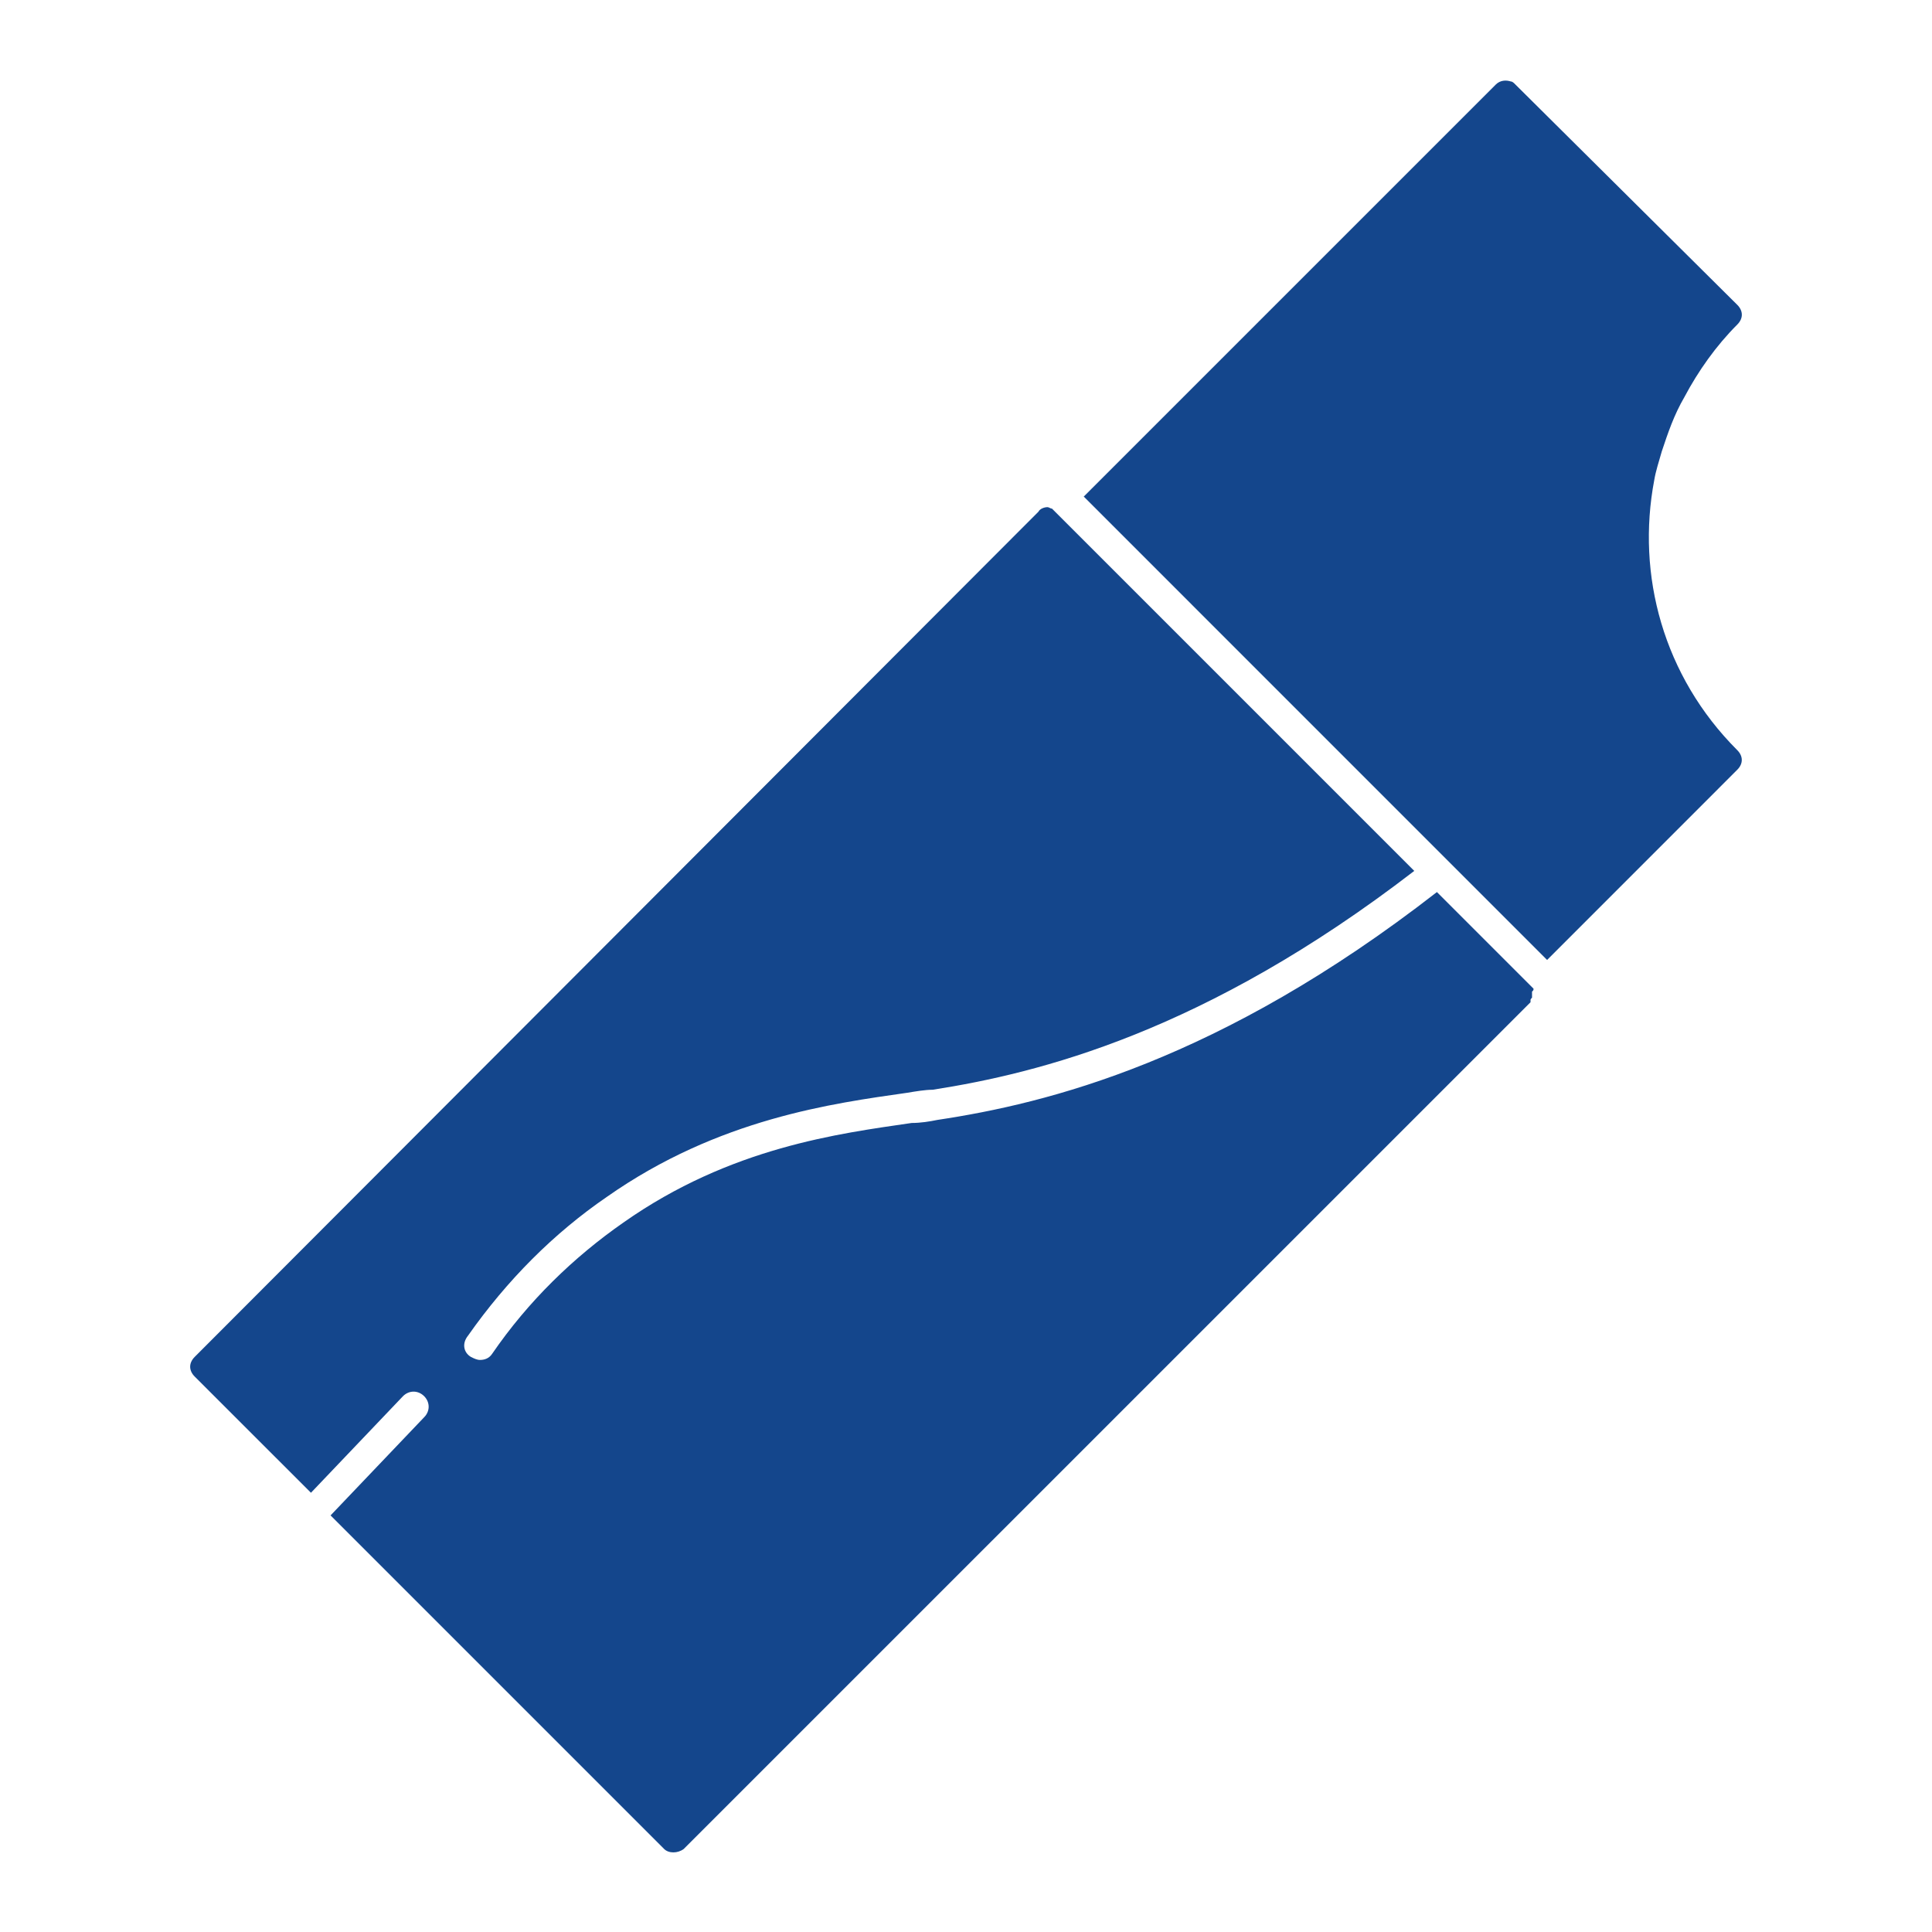 <svg xmlns="http://www.w3.org/2000/svg" width="40" height="40" viewBox="0 0 40 40" fill="none"><path d="M31.75 20.469L29.75 18.469C25.25 21.969 21.687 22.844 19.406 23.187C19.25 23.219 19.062 23.25 18.875 23.25C17.375 23.469 15.125 23.75 12.906 25.312C11.875 26.031 10.938 26.937 10.188 28.031C10.125 28.125 10.031 28.156 9.938 28.156C9.875 28.156 9.813 28.125 9.75 28.094C9.594 28 9.563 27.812 9.688 27.656C10.5 26.5 11.469 25.531 12.563 24.781C14.875 23.156 17.25 22.844 18.781 22.625C18.969 22.594 19.156 22.562 19.312 22.562C21.5 22.219 24.938 21.375 29.281 18.031L21.781 10.531C21.75 10.531 21.719 10.5 21.687 10.5C21.625 10.5 21.531 10.531 21.5 10.594L4.031 28.093C3.906 28.218 3.906 28.375 4.031 28.5L6.438 30.906L8.344 28.906C8.469 28.781 8.656 28.781 8.781 28.906C8.906 29.031 8.906 29.218 8.781 29.343L6.844 31.375L13.75 38.281C13.844 38.375 14.031 38.375 14.156 38.281L31.688 20.75V20.719C31.688 20.687 31.688 20.687 31.719 20.656V20.625V20.562V20.531C31.75 20.5 31.75 20.5 31.75 20.469L31.75 20.469Z" fill="#14468C"></path><path d="M34.25 9.937C34.281 9.75 34.344 9.562 34.406 9.344C34.531 8.969 34.656 8.594 34.875 8.219C35.156 7.687 35.531 7.156 35.969 6.719C36.094 6.594 36.094 6.437 35.969 6.312L31.375 1.75C31.344 1.718 31.313 1.687 31.281 1.687C31.188 1.656 31.063 1.656 30.969 1.75L22.438 10.281L32.031 19.875L35.968 15.937C36.093 15.812 36.093 15.656 35.968 15.531C34.437 14 33.875 11.906 34.25 9.937L34.25 9.937Z" fill="#14468C"></path></svg>